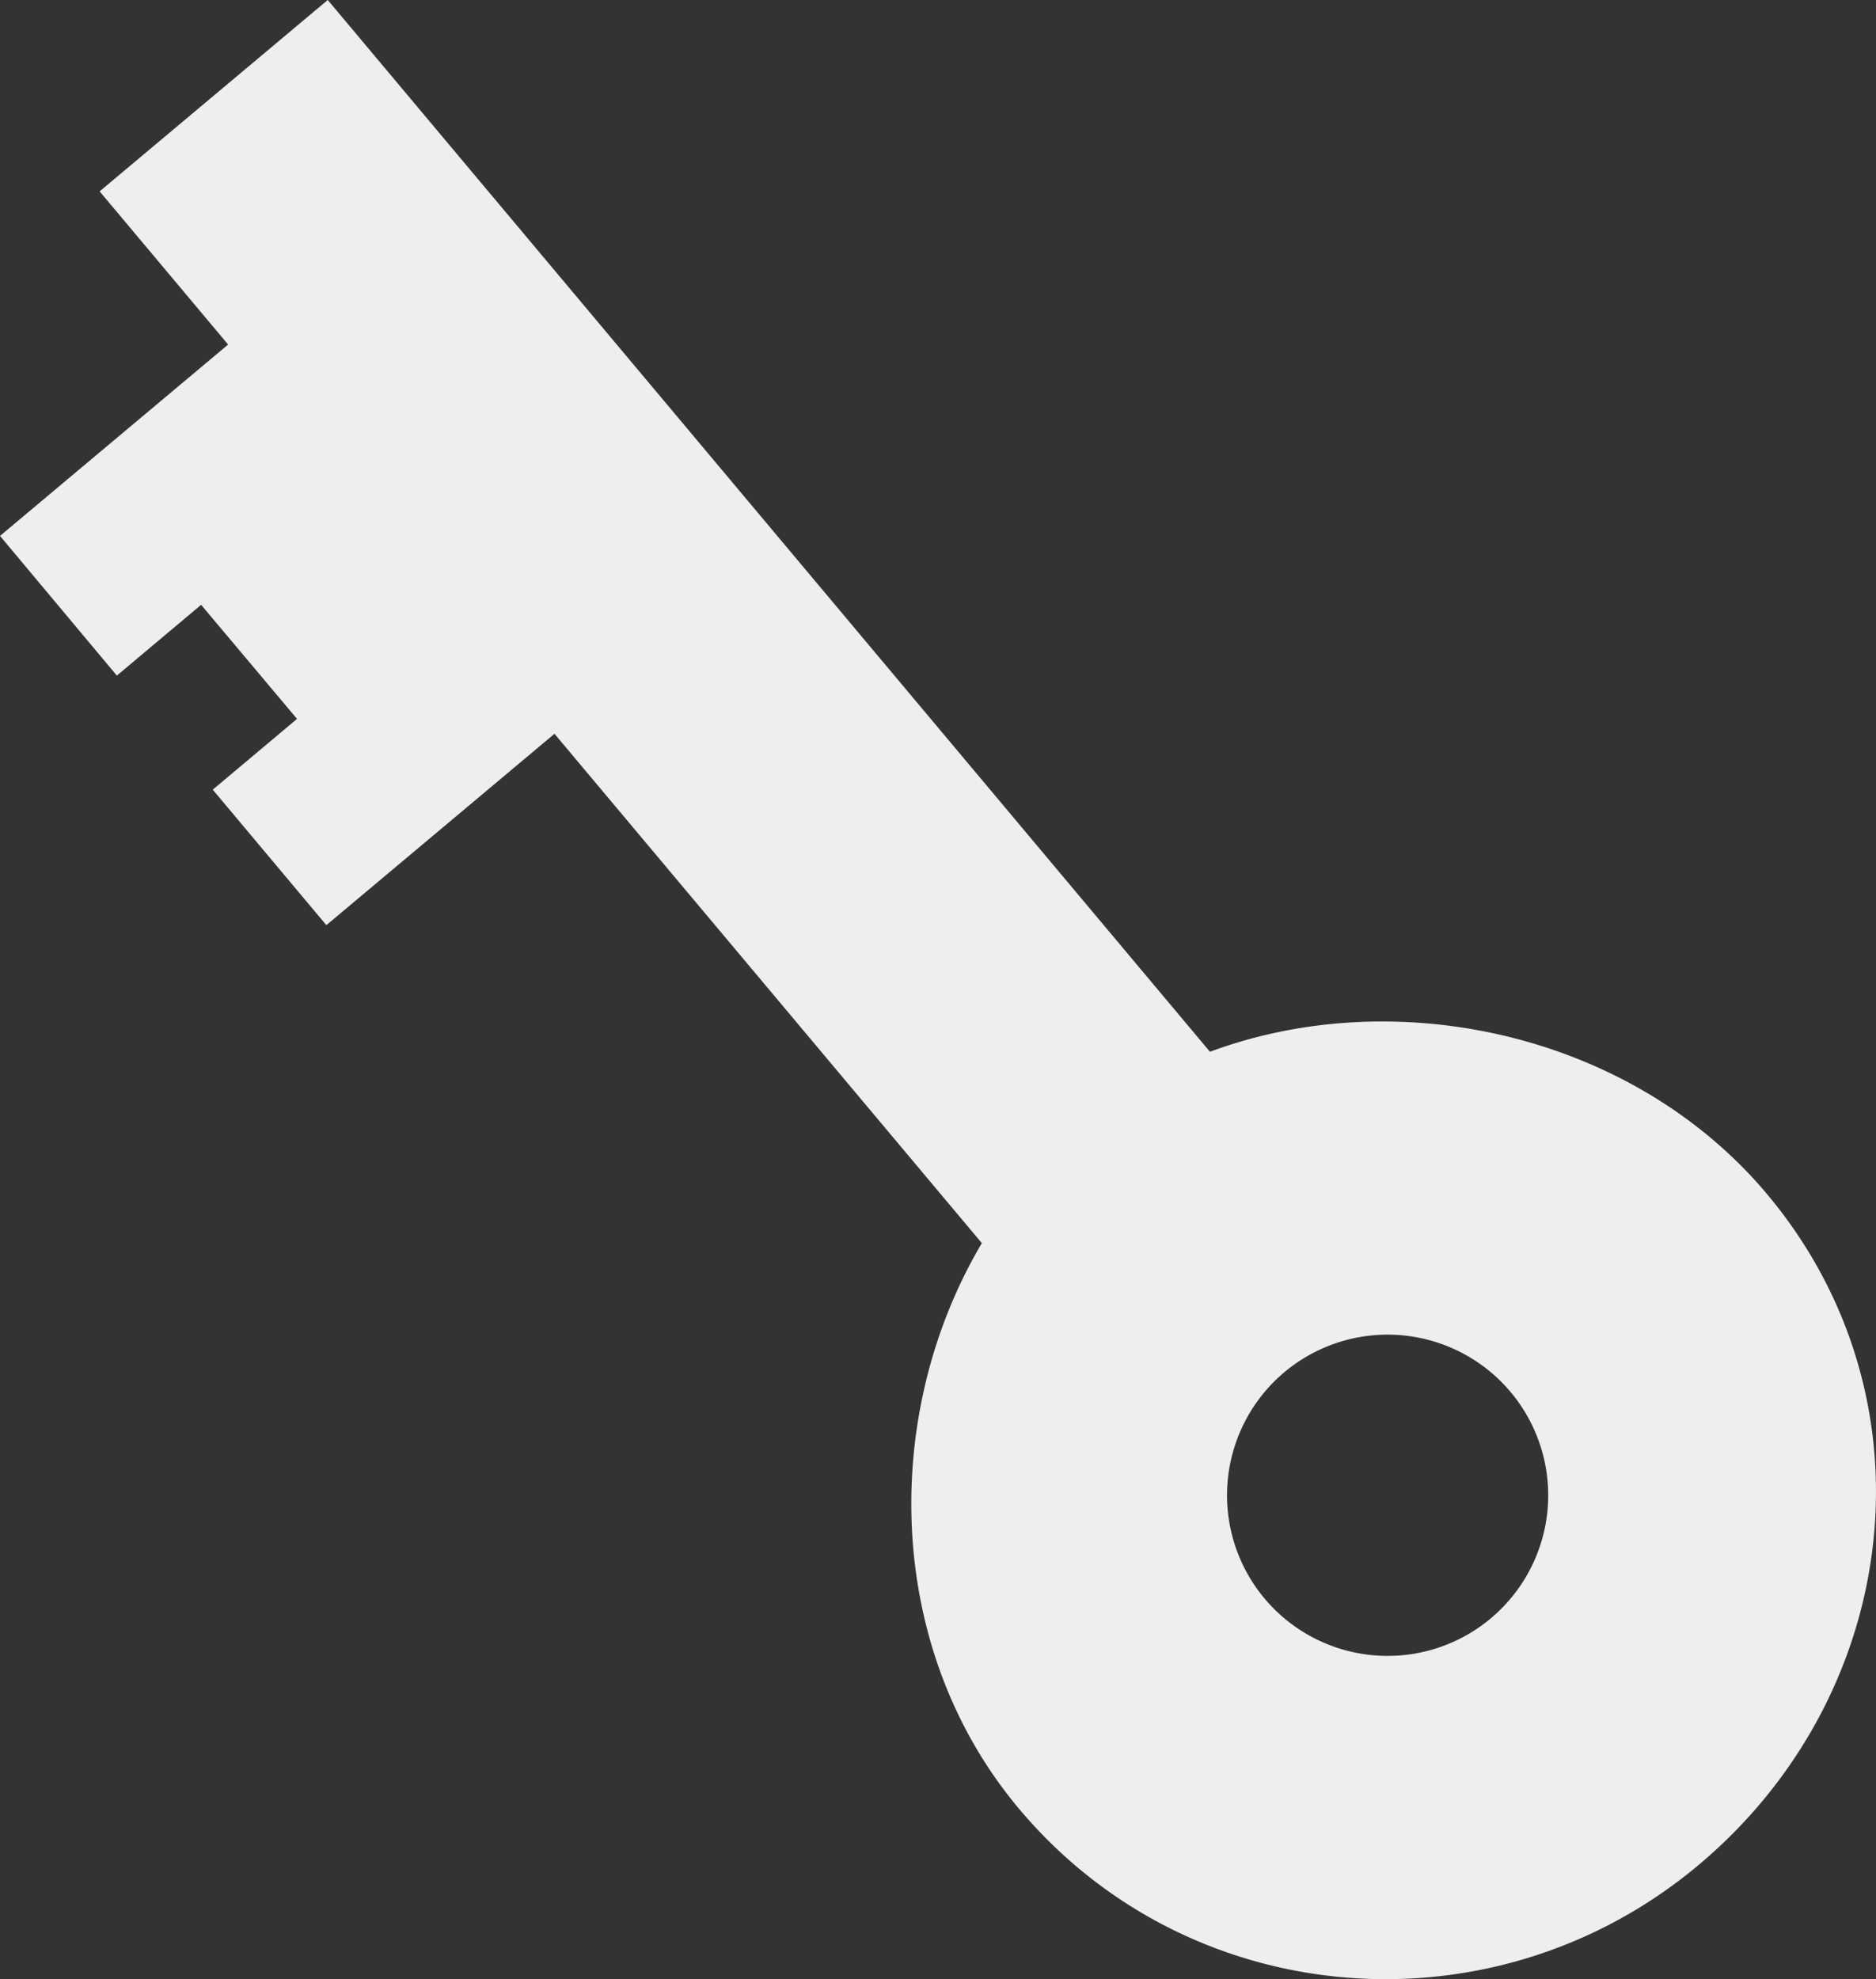 <svg xmlns="http://www.w3.org/2000/svg" viewBox="0 0 402.96 425.08"><rect x="0" y="0" width="402.96" height="425.08" fill="#333333" stroke="none"/><defs><style>.cls-1{fill:#eee;}</style></defs><g id="Ebene_2" data-name="Ebene 2"><g id="Ebene_1-2" data-name="Ebene 1"><path class="cls-1" d="M70.4,0l-49,41.1L49,74,0,115.1l25.1,30,18.1-15.2,20.6,24.5L45.7,169.6l24.4,29.1,49-41.1L210.9,267c-21.7,36.6-21,87,8,121.5,36.8,43.8,102.1,48.8,145.9,12.1s51.5-100.4,14.7-144.2c-29-34.5-79.6-45.4-119.6-30.5ZM275.9,294.7a34.5,34.5,0,1,1-4.3,48.6A34.53,34.53,0,0,1,275.9,294.7Z"/></g></g></svg>